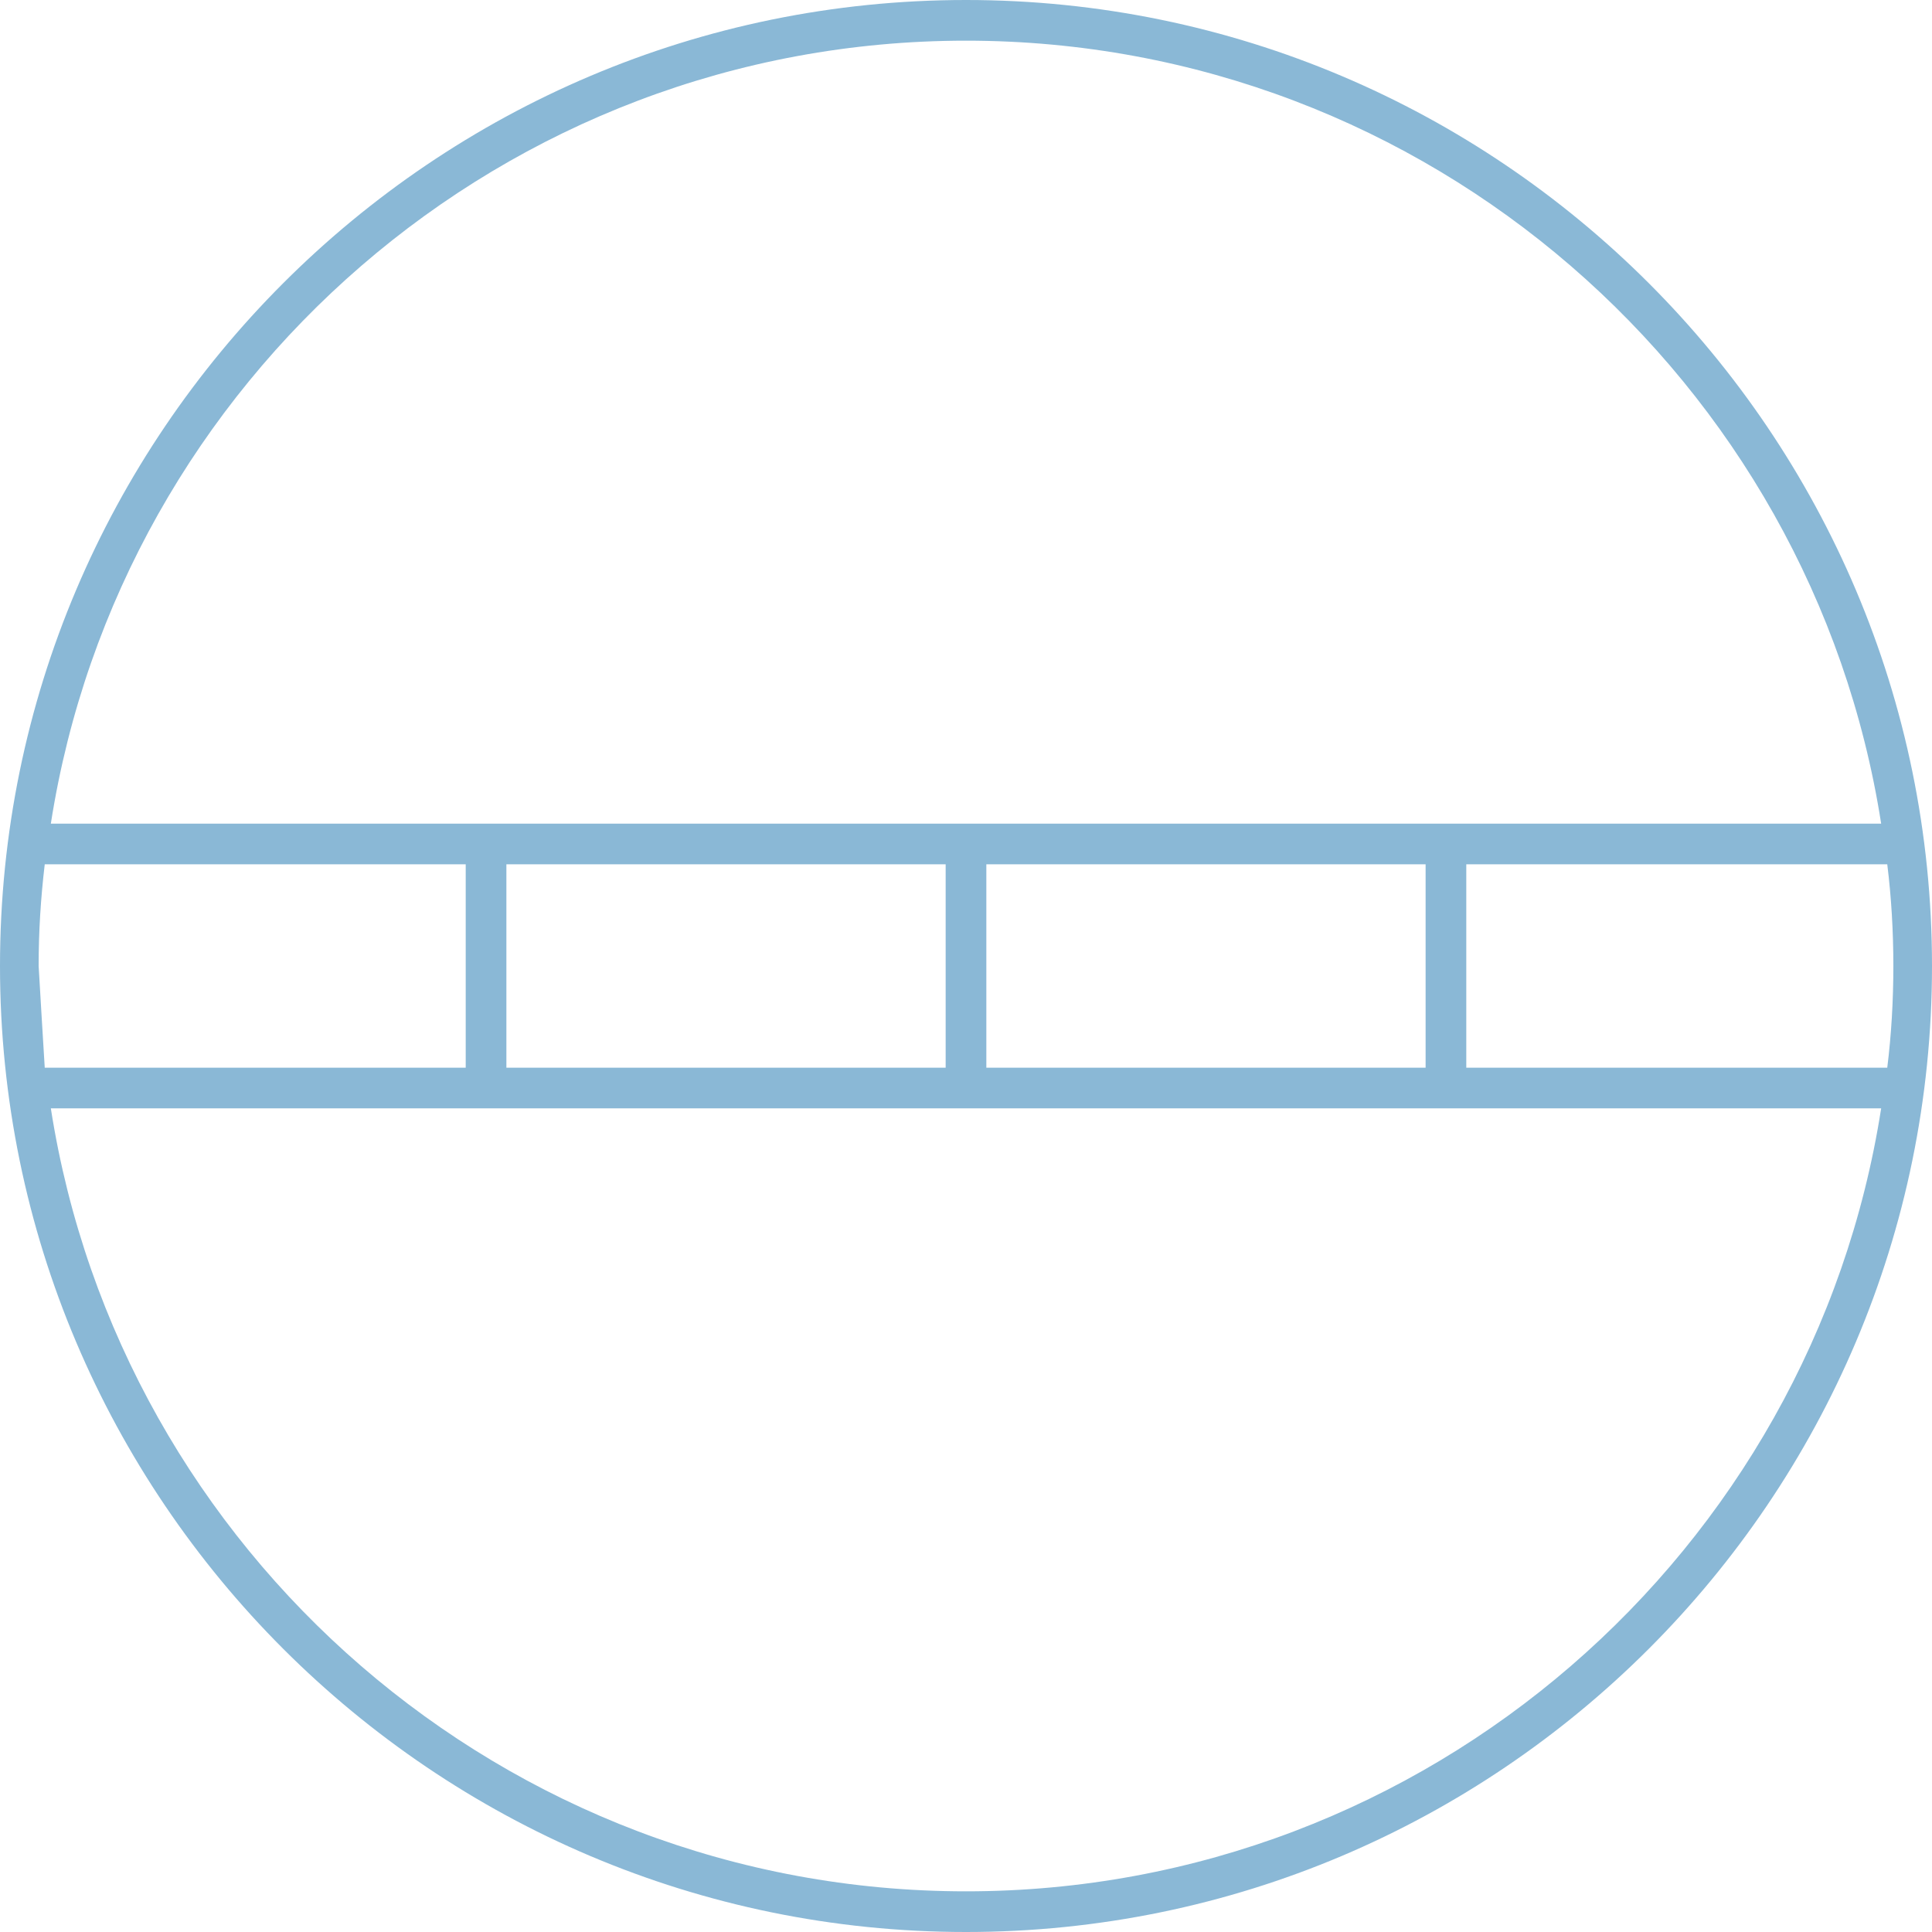 <?xml version="1.0" encoding="utf-8"?>
<!-- Generator: Adobe Illustrator 27.5.0, SVG Export Plug-In . SVG Version: 6.00 Build 0)  -->
<svg version="1.1" xmlns="http://www.w3.org/2000/svg" xmlns:xlink="http://www.w3.org/1999/xlink" x="0px" y="0px" width="95px"
	 height="95px" viewBox="0 0 95 95" style="enable-background:new 0 0 95 95;" xml:space="preserve">
<style type="text/css">
	.st0{display:none;}
	.st1{display:inline;}
	.st2{fill:#8AB8D6;}
</style>
<g id="icon_x5F_1" class="st0">
	<g class="st1">
		<path class="st2" d="M45.1,26.5h4.8l-1.4-4.2h-2.1L45.1,26.5z M44.8,32.7h5.5v-4.2h-5.5V32.7z M44.8,34.7v36.8c0,0.6,0.5,1,1,1
			h3.5c0.6,0,1-0.5,1-1V34.7H44.8z M49.2,74.4h-3.5c-1.6,0-3-1.3-3-3V27.5c0-0.1,0-0.2,0-0.3l2-6.2c0.1-0.4,0.5-0.7,0.9-0.7h3.5
			c0.4,0,0.8,0.3,0.9,0.7l2,6.2c0,0.1,0,0.2,0,0.3v43.9C52.2,73.1,50.9,74.4,49.2,74.4 M23.4,37.6h0.7V22.4h-0.7V37.6z M21.4,45.7
			h4.7l-1.9-6.1h-1L21.4,45.7z M21,47.7v23.9c0,0.6,0.5,1,1,1h3.5c0.6,0,1-0.5,1-1V47.7H21z M25.5,74.5H22c-1.6,0-3-1.3-3-3V46.8
			c0,0,0,0,0-0.1c0,0,0,0,0-0.1c0-0.2,0.1-0.4,0.1-0.5l2.3-7.5V21.5c0-0.5,0.4-1,1-1h2.6c0.5,0,1,0.4,1,1v17.3l2.3,7.5
			c0.1,0.2,0.1,0.3,0.1,0.5c0,0,0,0,0,0.1c0,0,0,0,0,0.1v24.7C28.5,73.2,27.1,74.5,25.5,74.5 M70.4,30h0.7v-7.6h-0.7V30z M68.5,35.8
			H73L71.4,32h-1.2L68.5,35.8z M68,37.8v33.8c0,0.6,0.4,1,1,1h3.5c0.6,0,1-0.5,1-1V37.8H68z M72.5,74.5H69c-1.6,0-3-1.3-3-3V36.8v0
			c0-0.1,0-0.3,0.1-0.4l2.3-5.4v-9.5c0-0.5,0.4-1,1-1h2.6c0.5,0,1,0.4,1,1V31l2.3,5.4c0.1,0.1,0.1,0.3,0.1,0.4v34.7
			C75.5,73.2,74.2,74.5,72.5,74.5 M47.5,2C22.4,2,2,22.4,2,47.5S22.4,93,47.5,93C72.6,93,93,72.6,93,47.5S72.6,2,47.5,2 M47.5,95
			C21.3,95,0,73.7,0,47.5C0,21.3,21.3,0,47.5,0C73.7,0,95,21.3,95,47.5C95,73.7,73.7,95,47.5,95"/>
	</g>
</g>
<g id="icon_x5F_2" class="st0">
	<g class="st1">
		<path class="st2" d="M62.1,90.8C30.8,100.6,2,77.3,2,47.5C2,22.4,22.4,2,47.5,2c29.8,0,53.1,28.9,43.3,60.1
			C86.5,75.7,75.7,86.5,62.1,90.8 M47.5,0C16.4,0-7.8,29.9,2.3,62.6c4.4,14.3,15.8,25.7,30.1,30.1C65.1,102.8,95,78.6,95,47.5
			C95,21.3,73.7,0,47.5,0"/>
		<path class="st2" d="M41,63.4c-4.3-1.6-7.9-5.1-9.5-9.5C27.1,41.8,36,30.4,47.5,30.4c9.4,0,17.1,7.7,17.1,17.1
			C64.6,59,53.2,67.9,41,63.4 M39.4,30.1c-4.1,1.7-7.5,5.1-9.2,9.3c-5.8,13.8,4.2,27.2,17.4,27.2c10.5,0,19.1-8.6,19.1-19.1
			C66.6,34.4,53.2,24.3,39.4,30.1"/>
		<path class="st2" d="M46.8,23.5c0.2,0.2,0.4,0.3,0.7,0.3s0.5-0.1,0.7-0.3l6-6c0.4-0.4,0.4-1,0-1.4c-0.4-0.4-1-0.4-1.4,0l-4.3,4.3
			V7.1c0-0.5-0.4-1-1-1c-0.5,0-1,0.4-1,1v13.4l-4.3-4.3c-0.4-0.4-1-0.4-1.4,0c-0.4,0.4-0.4,1,0,1.4L46.8,23.5z"/>
		<path class="st2" d="M87.9,46.5H74.5l4.3-4.3c0.4-0.4,0.4-1,0-1.4c-0.4-0.4-1-0.4-1.4,0l-6.7,6.7l6.7,6.7c0.2,0.2,0.4,0.3,0.7,0.3
			c0.3,0,0.5-0.1,0.7-0.3c0.4-0.4,0.4-1,0-1.4l-4.3-4.3h13.4c0.5,0,1-0.4,1-1C88.9,47,88.4,46.5,87.9,46.5"/>
		<path class="st2" d="M47.5,70.8l-6.7,6.7c-0.4,0.4-0.4,1,0,1.4c0.4,0.4,1,0.4,1.4,0l4.3-4.3v13.4c0,0.5,0.4,1,1,1c0.5,0,1-0.4,1-1
			V74.5l4.3,4.3c0.2,0.2,0.4,0.3,0.7,0.3c0.3,0,0.5-0.1,0.7-0.3c0.4-0.4,0.4-1,0-1.4L47.5,70.8z"/>
		<path class="st2" d="M16.1,40.8c-0.4,0.4-0.4,1,0,1.4l4.3,4.3H7.1c-0.5,0-1,0.4-1,1c0,0.5,0.4,1,1,1h13.4l-4.3,4.3
			c-0.4,0.4-0.4,1,0,1.4c0.2,0.2,0.4,0.3,0.7,0.3s0.5-0.1,0.7-0.3l6.7-6.7l-6.7-6.7C17.1,40.4,16.5,40.4,16.1,40.8"/>
	</g>
</g>
<g id="icon_x5F_3">
	<g>
		<path class="st2" d="M2.5,40.5h90C89.1,18.7,70.2,2,47.5,2C24.8,2,5.9,18.7,2.5,40.5 M2.2,52.5h20.7V42.5H2.2
			c-0.2,1.7-0.3,3.3-0.3,5C2,49.2,2.1,50.9,2.2,52.5 M24.9,52.5h21.6V42.5H24.9V52.5z M48.5,52.5h21.6V42.5H48.5V52.5z M72.1,52.5
			h20.7c0.2-1.6,0.3-3.3,0.3-5c0-1.7-0.1-3.4-0.3-5H72.1V52.5z M2.5,54.5C5.9,76.3,24.8,93,47.5,93c22.7,0,41.6-16.7,45-38.5H2.5z
			 M47.5,95C21.3,95,0,73.7,0,47.5C0,21.3,21.3,0,47.5,0C73.7,0,95,21.3,95,47.5C95,73.7,73.7,95,47.5,95"/>
	</g>
</g>
</svg>
